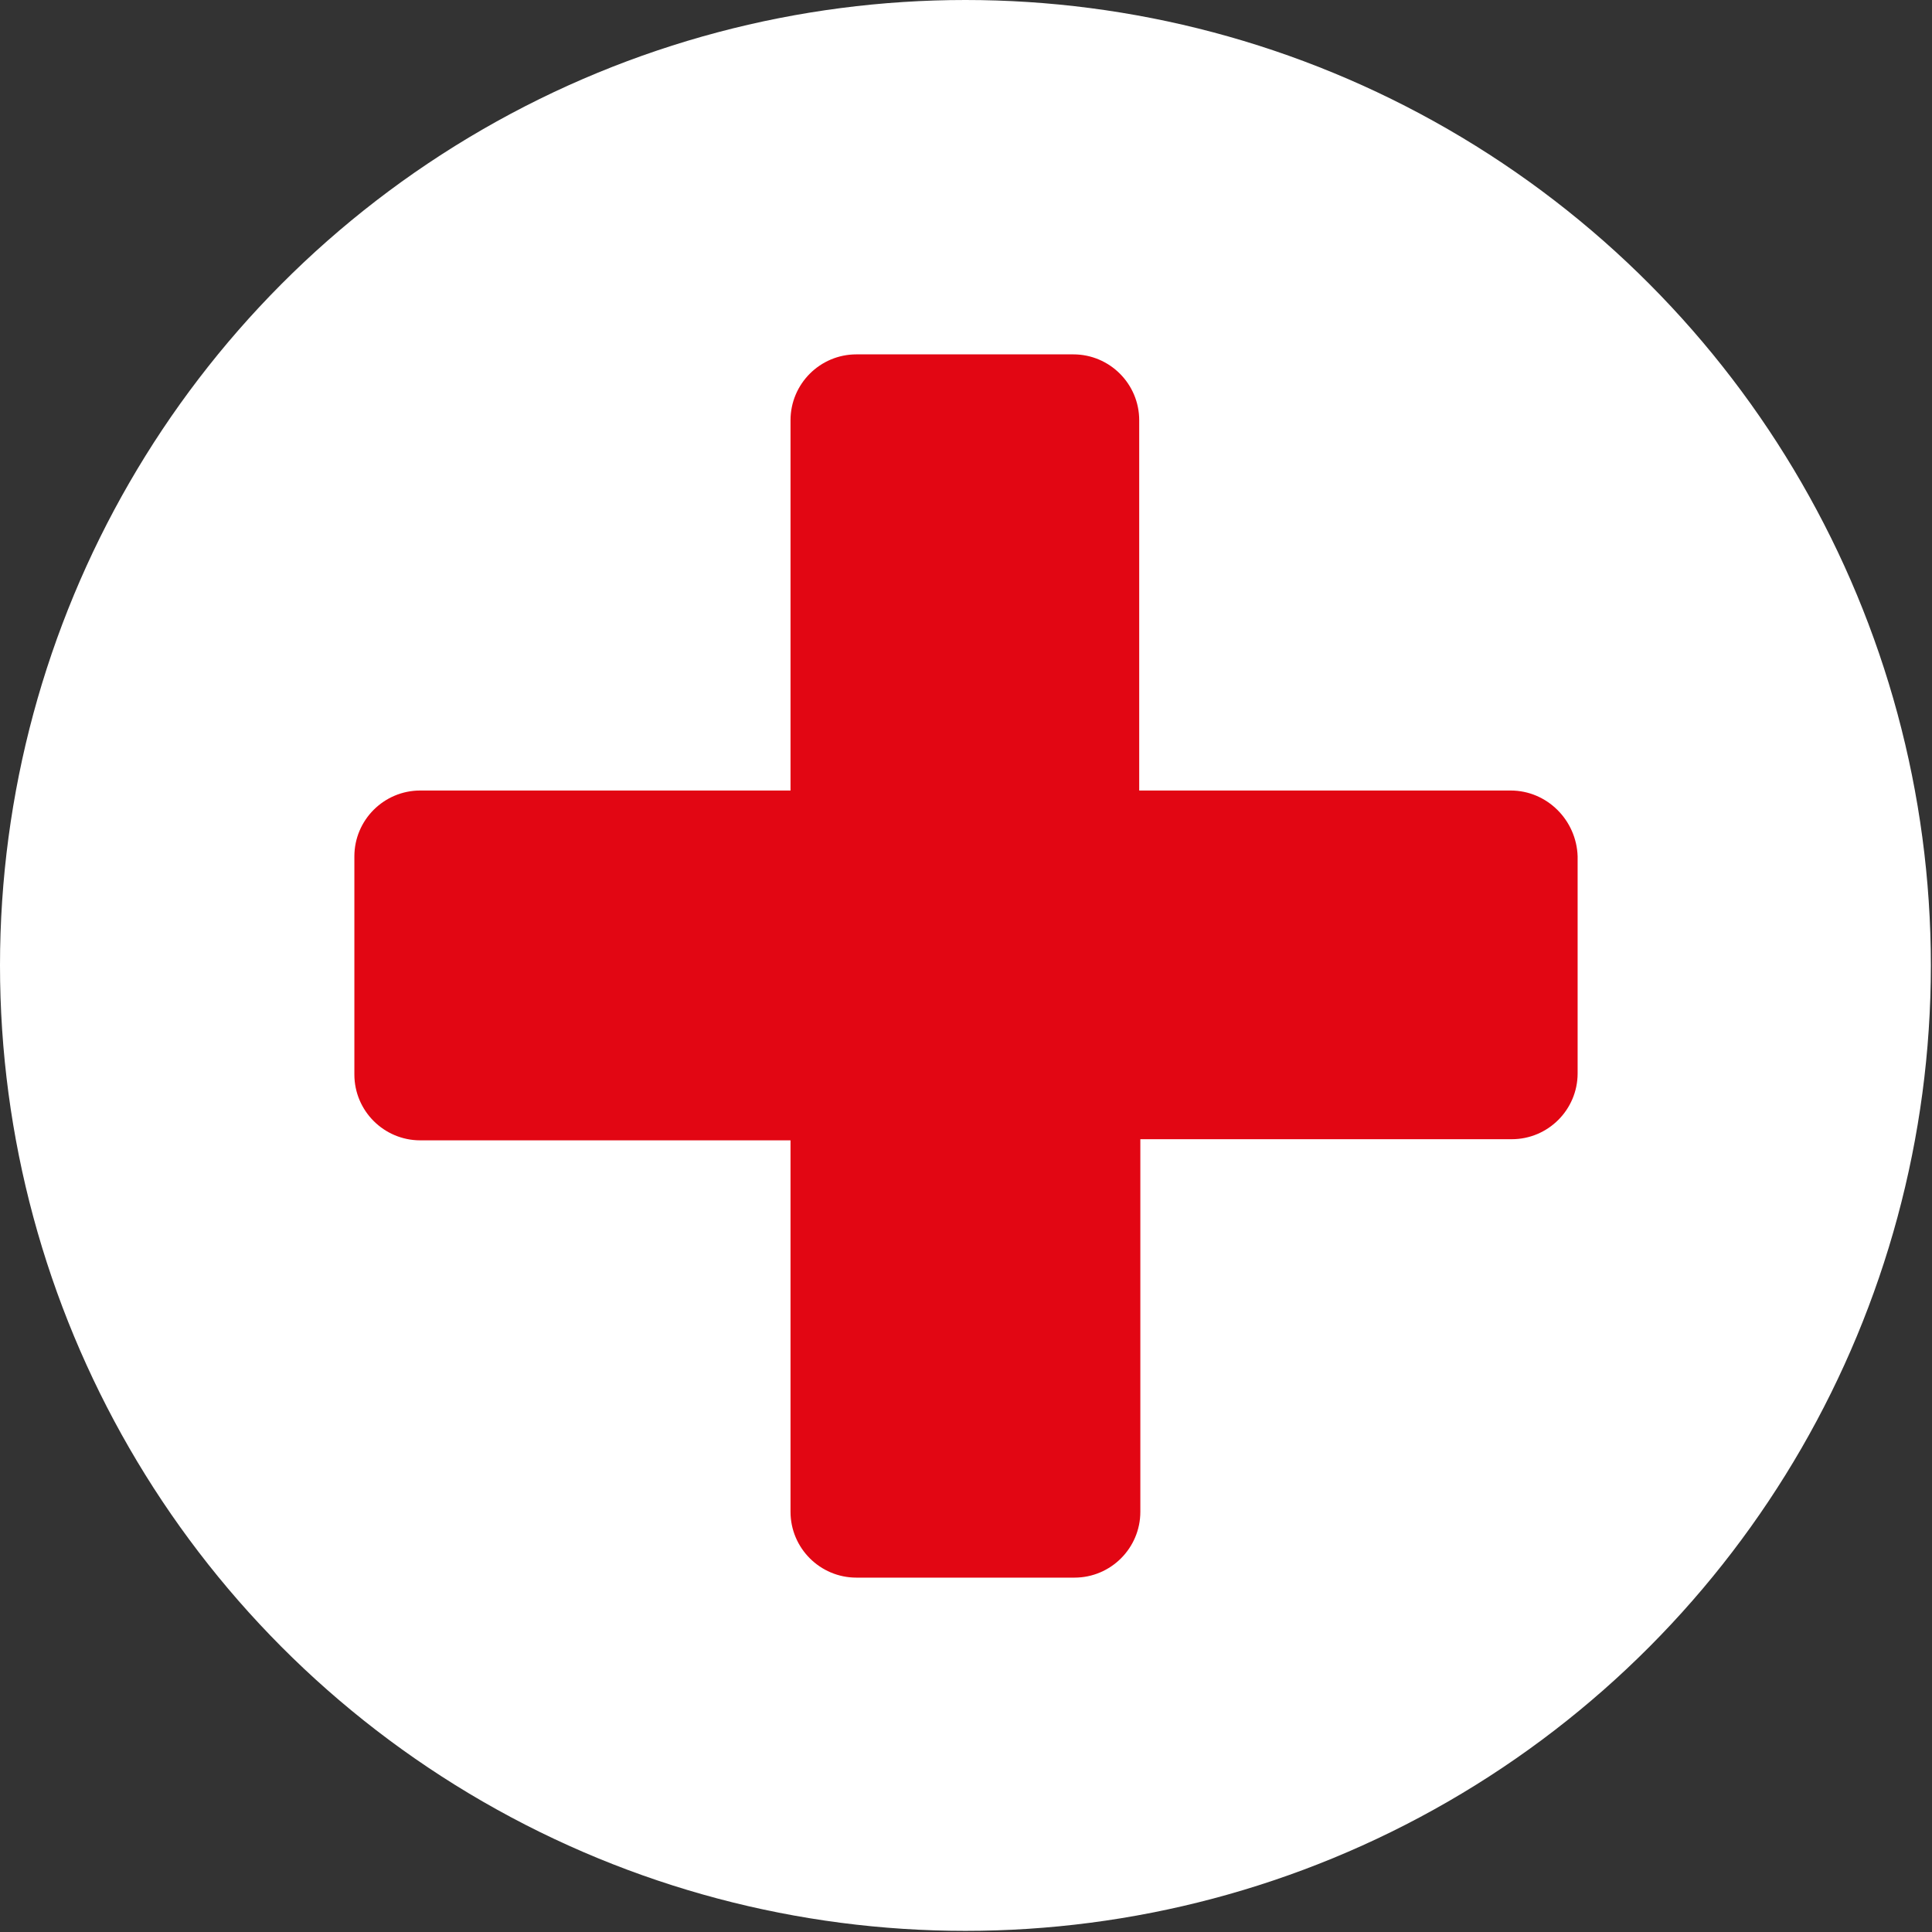 <?xml version="1.0" encoding="utf-8"?>
<!-- Generator: Adobe Illustrator 24.3.0, SVG Export Plug-In . SVG Version: 6.00 Build 0)  -->
<svg version="1.1" id="Ebene_1" xmlns="http://www.w3.org/2000/svg" xmlns:xlink="http://www.w3.org/1999/xlink" x="0px" y="0px"
	 viewBox="0 0 170.1 170.1" style="enable-background:new 0 0 170.1 170.1;" xml:space="preserve">
<rect x="0" y="0" width="170.1" height="170.1" fill="#333333" stroke="none"/>
<style type="text/css">
	.st0{fill:#FFFFFF;}
	.st1{fill:#E20613;}
</style>
<circle class="st0" cx="85" cy="85" r="85"/>
<path class="st1" d="M133,69.6h-32.7V37c0-3.2-2.6-5.8-5.8-5.8H75.4c-3.2,0-5.8,2.6-5.8,5.8v32.6H37c-3.2,0-5.8,2.6-5.8,5.8v19.2
	c0,3.2,2.6,5.8,5.8,5.8h32.6v32.7c0,3.2,2.6,5.8,5.8,5.8h19.2c3.2,0,5.8-2.6,5.8-5.8v-32.8h32.7c3.2,0,5.8-2.6,5.8-5.8V75.4
	C138.8,72.2,136.2,69.6,133,69.6z"/>
</svg>
